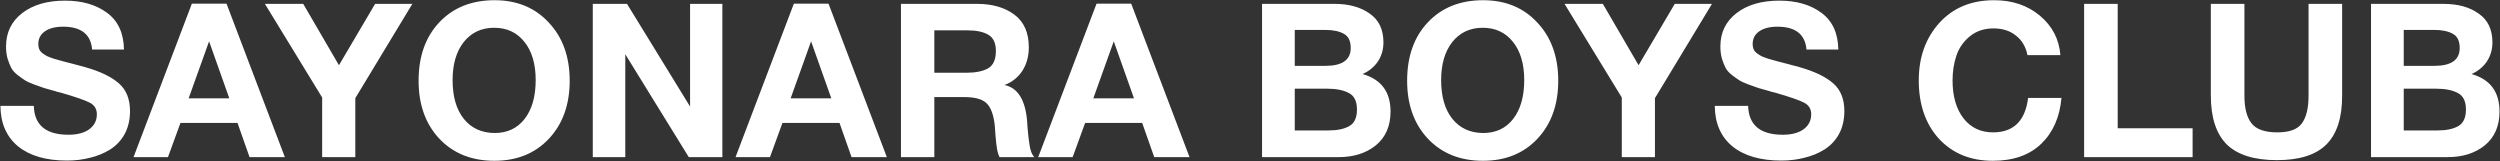 <?xml version="1.0" encoding="UTF-8"?> <svg xmlns="http://www.w3.org/2000/svg" width="2323" height="150" viewBox="0 0 2323 150" fill="none"><rect x="0" y="0" width="2323" height="150" fill="#333333" stroke="none"/> <path d="M115.2 46H85.6C84.4 31.867 75.4 24.8 58.6 24.8C51.4 24.8 45.733 26.267 41.6 29.2C37.6 32 35.6 35.933 35.6 41C35.6 42.733 35.867 44.267 36.4 45.6C36.933 46.933 37.933 48.2 39.4 49.4C40.867 50.467 42.333 51.4 43.8 52.2C45.267 52.867 47.4 53.667 50.2 54.6C53.133 55.4 55.733 56.133 58 56.8C60.4 57.467 63.733 58.333 68 59.4C72.267 60.467 76 61.467 79.2 62.4C93.2 66.4 103.6 71.4 110.4 77.4C117.333 83.4 120.8 92 120.8 103.2C120.8 111.333 119.133 118.467 115.8 124.6C112.467 130.6 107.933 135.4 102.2 139C96.6 142.467 90.4 145 83.6 146.6C76.933 148.333 69.8 149.2 62.2 149.2C42.867 149.2 27.733 144.8 16.8 136C6 127.067 0.533 114.533 0.4 98.4H31.4C31.933 116.267 42.667 125.2 63.6 125.2C71.733 125.2 78.133 123.533 82.8 120.2C87.6 116.733 90 112.067 90 106.2C90 101.267 87.8 97.667 83.4 95.4C79.133 93.133 70.067 90 56.2 86C55.4 85.867 54.8 85.733 54.4 85.6C54 85.467 53.467 85.333 52.8 85.2C52.133 84.933 51.533 84.733 51 84.6C46.2 83.267 42.867 82.333 41 81.8C39.133 81.133 36.133 80.067 32 78.6C28 77.133 25.067 75.8 23.2 74.6C21.333 73.4 19 71.733 16.2 69.6C13.533 67.467 11.6 65.267 10.4 63C9.2 60.6 8.067 57.733 7 54.4C6.067 50.933 5.6 47.2 5.6 43.2C5.6 30.267 10.6 19.933 20.6 12.2C30.6 4.467 43.867 0.6 60.4 0.6C76.4 0.6 89.467 4.4 99.6 12C109.733 19.467 114.933 30.8 115.2 46ZM210.483 3.4L264.683 146H231.883L220.683 114.2H167.683L156.083 146H124.083L178.283 3.4H210.483ZM213.083 91.4L194.283 38.4L175.283 91.4H213.083ZM383.153 3.6L330.153 91.2V146H299.353V90.6L246.153 3.6H281.753L314.953 60.6L348.553 3.6H383.153ZM459.552 0.2C480.352 0.2 497.152 7.133 509.952 21C522.885 34.733 529.352 52.733 529.352 75C529.352 97.267 522.885 115.267 509.952 129C497.152 142.6 480.285 149.4 459.352 149.4C438.285 149.4 421.285 142.6 408.352 129C395.418 115.267 388.952 97.267 388.952 75C388.952 52.467 395.352 34.4 408.152 20.8C421.085 7.067 438.218 0.2 459.552 0.2ZM459.152 25.8C447.418 25.8 438.018 30.2 430.952 39C424.018 47.8 420.552 59.6 420.552 74.4C420.552 89.733 424.018 101.733 430.952 110.4C437.885 119.067 447.418 123.467 459.552 123.6C471.418 123.6 480.752 119.2 487.552 110.4C494.352 101.6 497.752 89.6 497.752 74.4C497.752 59.467 494.285 47.667 487.352 39C480.418 30.2 471.018 25.8 459.152 25.8ZM550.816 146V3.6H582.616L641.216 99V3.6H671.216V146H640.016L581.016 50.4V146H550.816ZM769.858 3.4L824.058 146H791.258L780.058 114.2H727.058L715.458 146H683.458L737.658 3.4H769.858ZM772.458 91.4L753.658 38.4L734.658 91.4H772.458ZM837.172 3.6H907.972C922.105 3.6 933.639 6.933 942.572 13.6C951.505 20.267 955.972 30.4 955.972 44C955.972 52.267 953.972 59.533 949.972 65.8C945.972 71.933 940.439 76.333 933.372 79C945.639 81.533 952.639 92.6 954.372 112.2C954.372 112.867 954.505 114.933 954.772 118.4C955.039 121.867 955.305 124.667 955.572 126.8C955.839 128.8 956.172 131.267 956.572 134.2C956.972 137.133 957.572 139.6 958.372 141.6C959.172 143.6 960.105 145.067 961.172 146H928.772C927.705 143.867 926.905 141.2 926.372 138C925.839 134.667 925.372 130.467 924.972 125.4C924.572 120.2 924.372 117.333 924.372 116.8C923.305 106.8 920.772 99.867 916.772 96C912.905 92.133 905.972 90.2 895.972 90.2H868.172V146H837.172V3.6ZM868.172 28.2V67.6H897.772C906.439 67.6 913.172 66.267 917.972 63.6C922.905 60.8 925.372 55.4 925.372 47.4C925.372 39.933 922.972 34.867 918.172 32.2C913.505 29.533 907.172 28.2 899.172 28.2H868.172ZM1051.11 3.4L1105.31 146H1072.51L1061.31 114.2H1008.31L996.708 146H964.708L1018.91 3.4H1051.11ZM1053.71 91.4L1034.91 38.4L1015.91 91.4H1053.71ZM1172.69 3.6H1240.09C1253.42 3.6 1264.29 6.6 1272.69 12.6C1281.22 18.467 1285.49 27.4 1285.49 39.4C1285.49 46.067 1283.75 52 1280.29 57.2C1276.82 62.267 1272.09 66.133 1266.09 68.8C1283.42 73.733 1292.09 85.333 1292.09 103.6C1292.09 117.067 1287.55 127.533 1278.49 135C1269.42 142.333 1257.89 146 1243.89 146H1172.69V3.6ZM1203.09 27.8V61.2H1231.49C1247.22 61.2 1255.09 55.667 1255.09 44.6C1255.09 38.067 1252.95 33.667 1248.69 31.4C1244.42 29 1238.69 27.8 1231.49 27.8H1203.09ZM1203.09 82.4V121.2H1234.49C1242.62 121.2 1249.02 119.867 1253.69 117.2C1258.49 114.533 1260.89 109.4 1260.89 101.8C1260.89 94.067 1258.35 88.933 1253.29 86.4C1248.35 83.733 1241.55 82.4 1232.89 82.4H1203.09ZM1378.11 0.2C1398.91 0.2 1415.71 7.133 1428.51 21C1441.44 34.733 1447.91 52.733 1447.91 75C1447.91 97.267 1441.44 115.267 1428.51 129C1415.71 142.6 1398.84 149.4 1377.91 149.4C1356.84 149.4 1339.84 142.6 1326.91 129C1313.97 115.267 1307.51 97.267 1307.51 75C1307.51 52.467 1313.91 34.4 1326.71 20.8C1339.64 7.067 1356.77 0.2 1378.11 0.2ZM1377.71 25.8C1365.97 25.8 1356.57 30.2 1349.51 39C1342.57 47.8 1339.11 59.6 1339.11 74.4C1339.11 89.733 1342.57 101.733 1349.51 110.4C1356.44 119.067 1365.97 123.467 1378.11 123.6C1389.97 123.6 1399.31 119.2 1406.11 110.4C1412.91 101.6 1416.31 89.6 1416.31 74.4C1416.31 59.467 1412.84 47.667 1405.91 39C1398.97 30.2 1389.57 25.8 1377.71 25.8ZM1590.77 3.6L1537.77 91.2V146H1506.97V90.6L1453.77 3.6H1489.37L1522.57 60.6L1556.17 3.6H1590.77ZM1708.17 46H1678.57C1677.37 31.867 1668.37 24.8 1651.57 24.8C1644.37 24.8 1638.7 26.267 1634.57 29.2C1630.57 32 1628.57 35.933 1628.57 41C1628.57 42.733 1628.84 44.267 1629.37 45.6C1629.9 46.933 1630.9 48.2 1632.37 49.4C1633.84 50.467 1635.3 51.4 1636.77 52.2C1638.24 52.867 1640.37 53.667 1643.17 54.6C1646.1 55.4 1648.7 56.133 1650.97 56.8C1653.37 57.467 1656.7 58.333 1660.97 59.4C1665.24 60.467 1668.97 61.467 1672.17 62.4C1686.17 66.4 1696.57 71.4 1703.37 77.4C1710.3 83.4 1713.77 92 1713.77 103.2C1713.77 111.333 1712.1 118.467 1708.77 124.6C1705.44 130.6 1700.9 135.4 1695.17 139C1689.57 142.467 1683.37 145 1676.57 146.6C1669.9 148.333 1662.77 149.2 1655.17 149.2C1635.84 149.2 1620.7 144.8 1609.77 136C1598.97 127.067 1593.5 114.533 1593.37 98.4H1624.37C1624.9 116.267 1635.64 125.2 1656.57 125.2C1664.7 125.2 1671.1 123.533 1675.77 120.2C1680.57 116.733 1682.97 112.067 1682.97 106.2C1682.97 101.267 1680.77 97.667 1676.37 95.4C1672.1 93.133 1663.04 90 1649.17 86C1648.37 85.867 1647.77 85.733 1647.37 85.6C1646.97 85.467 1646.44 85.333 1645.77 85.2C1645.1 84.933 1644.5 84.733 1643.97 84.6C1639.17 83.267 1635.84 82.333 1633.97 81.8C1632.1 81.133 1629.1 80.067 1624.97 78.6C1620.97 77.133 1618.04 75.8 1616.17 74.6C1614.3 73.4 1611.97 71.733 1609.17 69.6C1606.5 67.467 1604.57 65.267 1603.37 63C1602.17 60.6 1601.04 57.733 1599.97 54.4C1599.04 50.933 1598.57 47.2 1598.57 43.2C1598.57 30.267 1603.57 19.933 1613.57 12.2C1623.57 4.467 1636.84 0.6 1653.37 0.6C1669.37 0.6 1682.44 4.4 1692.57 12C1702.7 19.467 1707.9 30.8 1708.17 46ZM1915.52 91C1913.92 108.867 1907.65 123.067 1896.72 133.6C1885.78 144.133 1870.78 149.4 1851.72 149.4C1831.05 149.4 1814.38 142.6 1801.72 129C1789.18 115.267 1782.92 97.133 1782.92 74.6C1782.92 53.267 1789.25 35.533 1801.92 21.4C1814.72 7.267 1831.72 0.2 1852.92 0.2C1869.85 0.2 1884.05 5 1895.52 14.6C1906.98 24.2 1913.32 36.4 1914.52 51.2H1883.92C1882.32 43.333 1878.72 37.267 1873.12 33C1867.65 28.6 1860.72 26.4 1852.32 26.4C1843.65 26.4 1836.32 28.867 1830.32 33.8C1824.45 38.6 1820.32 44.533 1817.92 51.6C1815.52 58.667 1814.32 66.4 1814.32 74.8C1814.32 89.467 1817.72 101.2 1824.52 110C1831.32 118.667 1840.45 123 1851.92 123C1870.98 123 1881.85 112.333 1884.52 91H1915.52ZM2037.36 119.2V146H1936.56V3.6H1967.76V119.2H2037.36ZM2176.31 3.6V89.2C2176.31 109.6 2171.38 124.667 2161.51 134.4C2151.78 144 2136.51 148.8 2115.71 148.8C2094.65 148.8 2079.11 143.933 2069.11 134.2C2059.25 124.333 2054.31 109.2 2054.31 88.8V3.6H2085.51V88.8C2085.51 100.4 2087.71 109 2092.11 114.6C2096.51 120.2 2104.51 123 2116.11 123C2127.31 123 2134.91 120.2 2138.91 114.6C2143.05 109 2145.11 100.4 2145.11 88.8V3.6H2176.31ZM2203.15 3.6H2270.55C2283.89 3.6 2294.75 6.6 2303.15 12.6C2311.69 18.467 2315.95 27.4 2315.95 39.4C2315.95 46.067 2314.22 52 2310.75 57.2C2307.29 62.267 2302.55 66.133 2296.55 68.8C2313.89 73.733 2322.55 85.333 2322.55 103.6C2322.55 117.067 2318.02 127.533 2308.95 135C2299.89 142.333 2288.35 146 2274.35 146H2203.15V3.6ZM2233.55 27.8V61.2H2261.95C2277.69 61.2 2285.55 55.667 2285.55 44.6C2285.55 38.067 2283.42 33.667 2279.15 31.4C2274.89 29 2269.15 27.8 2261.95 27.8H2233.55ZM2233.55 82.4V121.2H2264.95C2273.09 121.2 2279.49 119.867 2284.15 117.2C2288.95 114.533 2291.35 109.4 2291.35 101.8C2291.35 94.067 2288.82 88.933 2283.75 86.4C2278.82 83.733 2272.02 82.4 2263.35 82.4H2233.55Z" fill="white"></path> </svg> 
